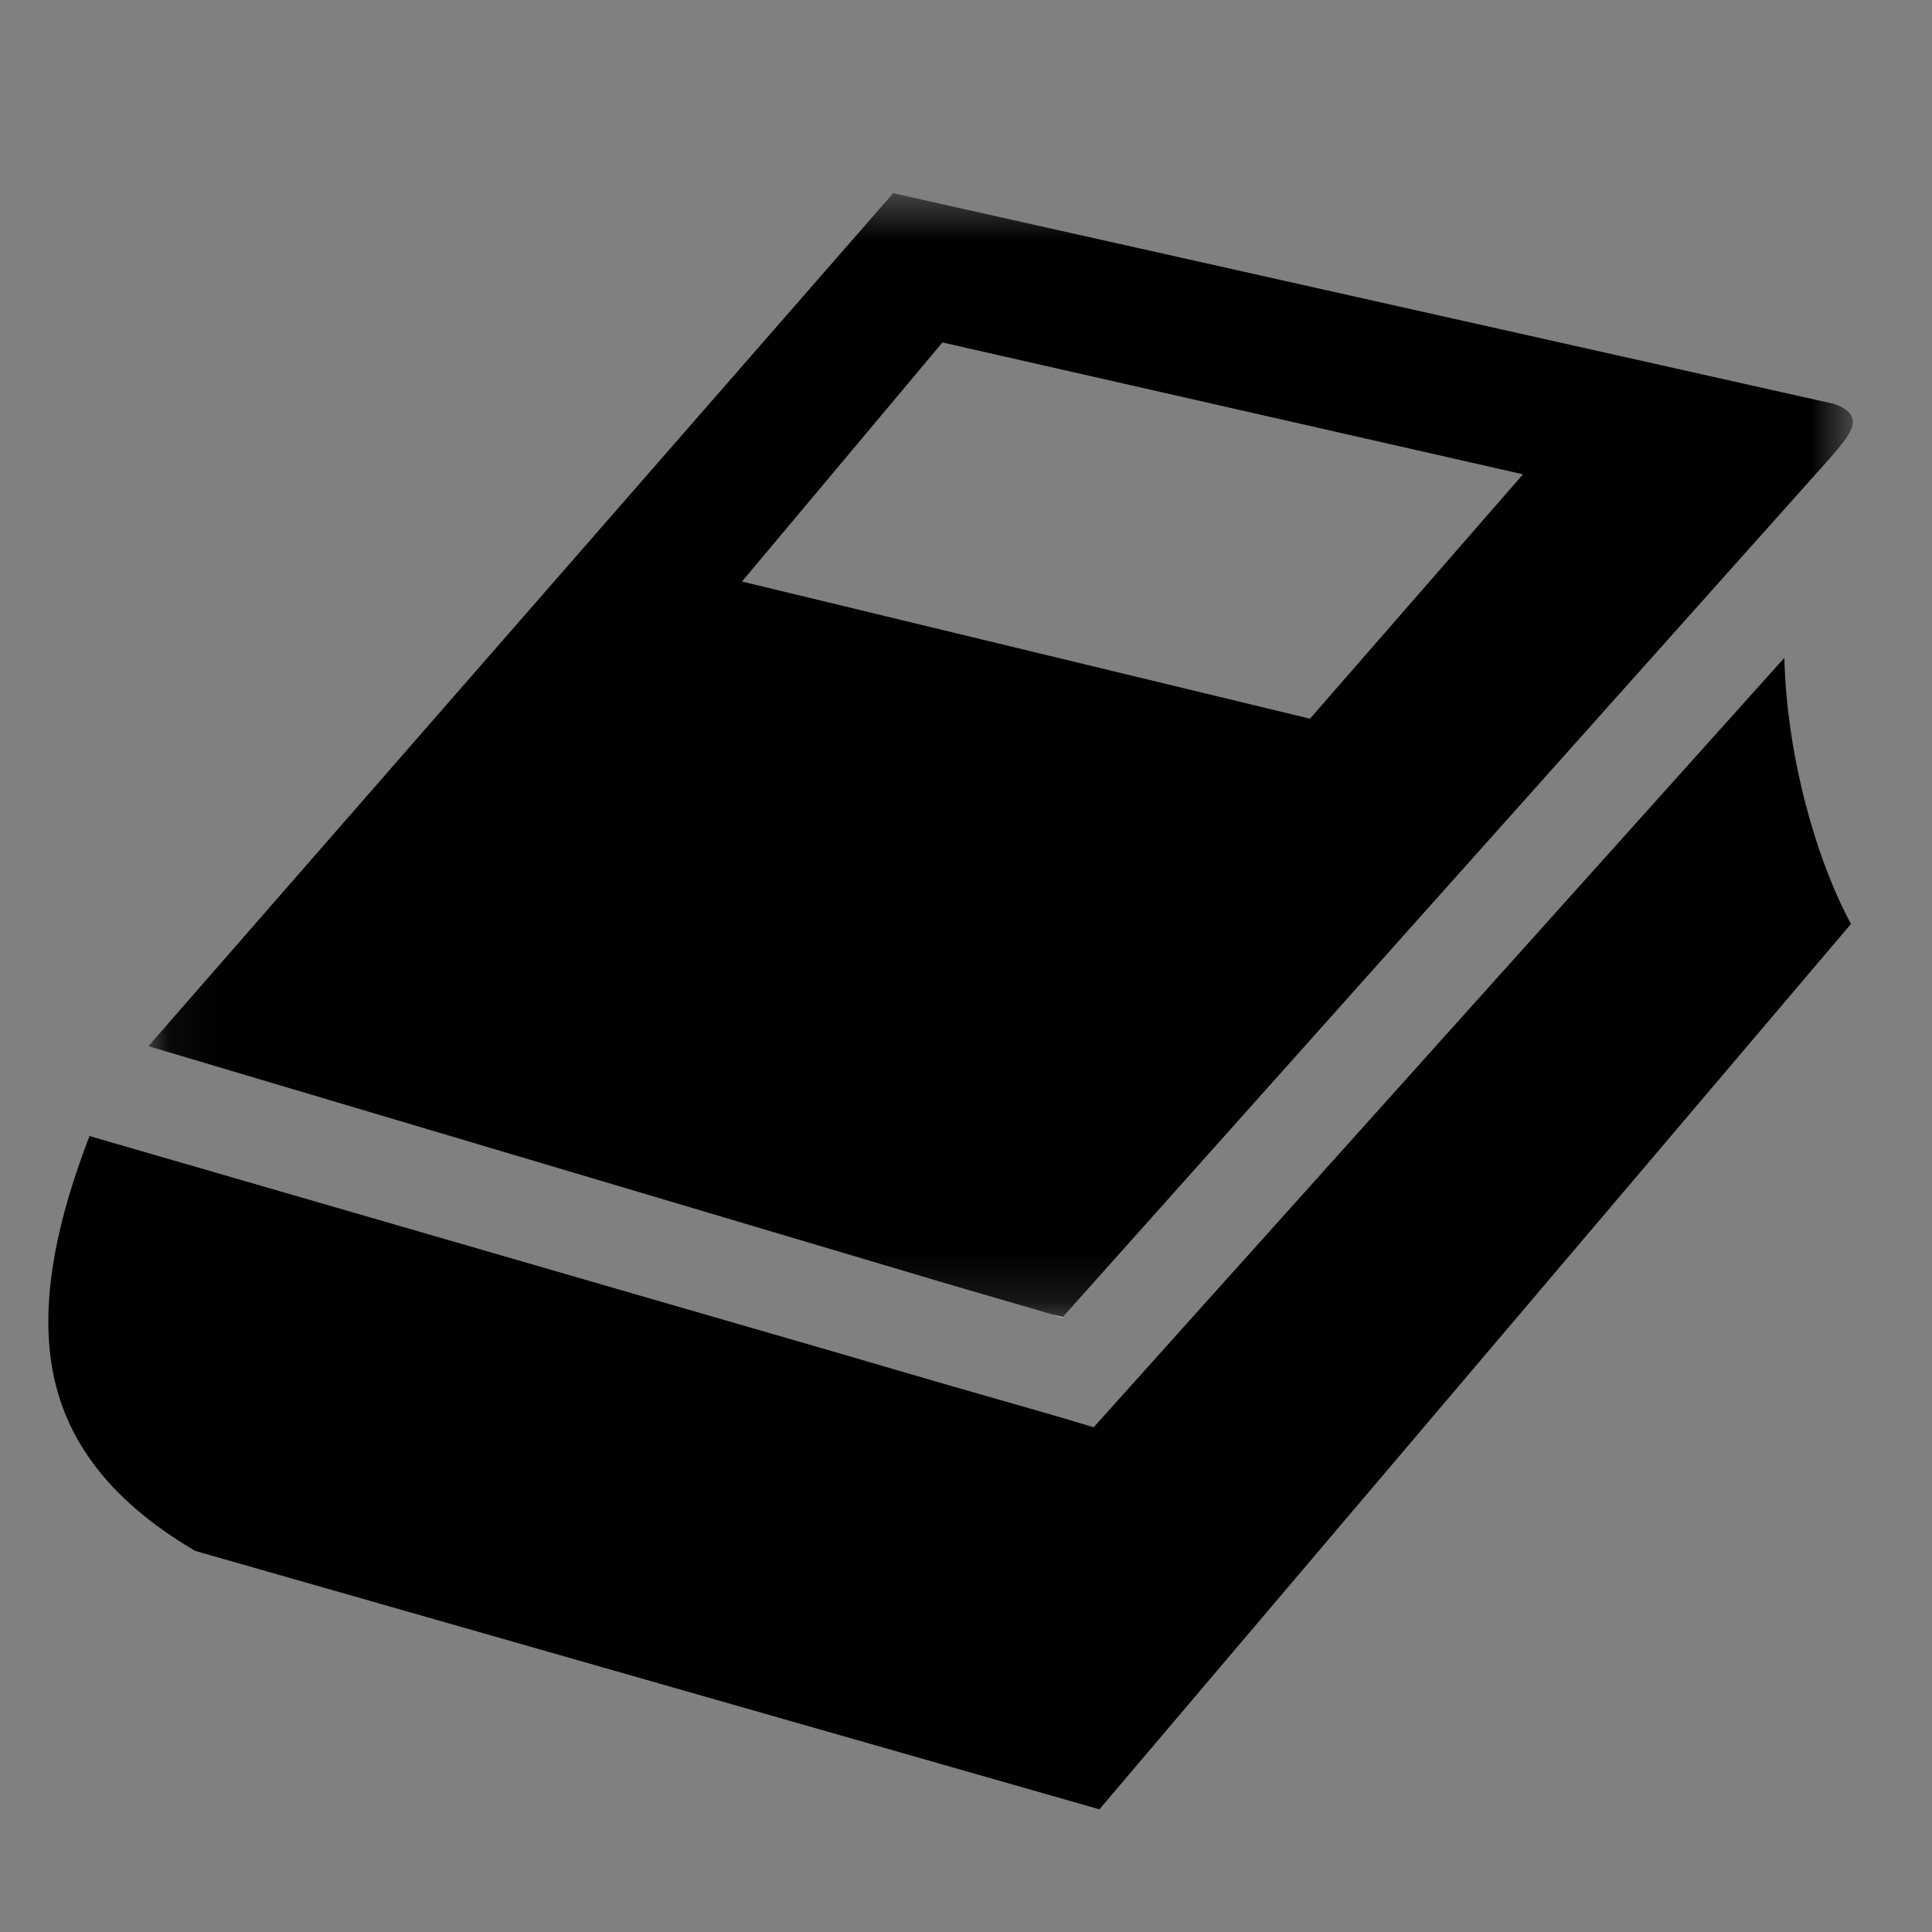 <svg viewBox="0 0 40 40" version="1.1" xmlns="http://www.w3.org/2000/svg" xmlns:xlink="http://www.w3.org/1999/xlink">
  <rect x="0" y="0" width="40" height="40" fill="#808080" stroke="none"/>
  <defs>
    <path id="b" d="M.072.54h35.289v23.28H.072z"/>
  </defs>
  <g stroke="none" stroke-width="1" fill="none" fill-rule="evenodd">
    <g transform="translate(1 3)">
      <path d="M37.322 16.13l-15.56 18.33-18.72-5.35C1.153 28 .263 26.67.053 25.15c-.19-1.38.15-2.94.8-4.63.14.04.3.09.48.14l11.49 3.33c2.19.63 4.25 1.23 5.75 1.67 1.51.43 2.47.71 2.47.71l.6.18 14.3-15.93c.05 2.02.65 4.16 1.38 5.51" fill="#000"/>
      <g transform="translate(2 .46)">
        <mask id="c" fill="#fff">
          <use xlink:href="#b"/>
        </mask>
        <path d="M24.122 11.42l-11.76-2.84 4.15-4.95 12.02 2.73-4.41 5.06zm10.84-6.52L15.492.54.072 18.2l16.34 4.86c.84.25 1.55.45 2.09.61l.27.08.22.07.01-.01 15.89-17.79c.36-.43.81-.87.07-1.12z" fill="#000" mask="url(#c)"/>
      </g>
      <path d="M21.002 24.27l-.01.01-.219-.07c.08.02.16.04.23.06" fill="#FFF"/>
    </g>
  </g>
</svg>
